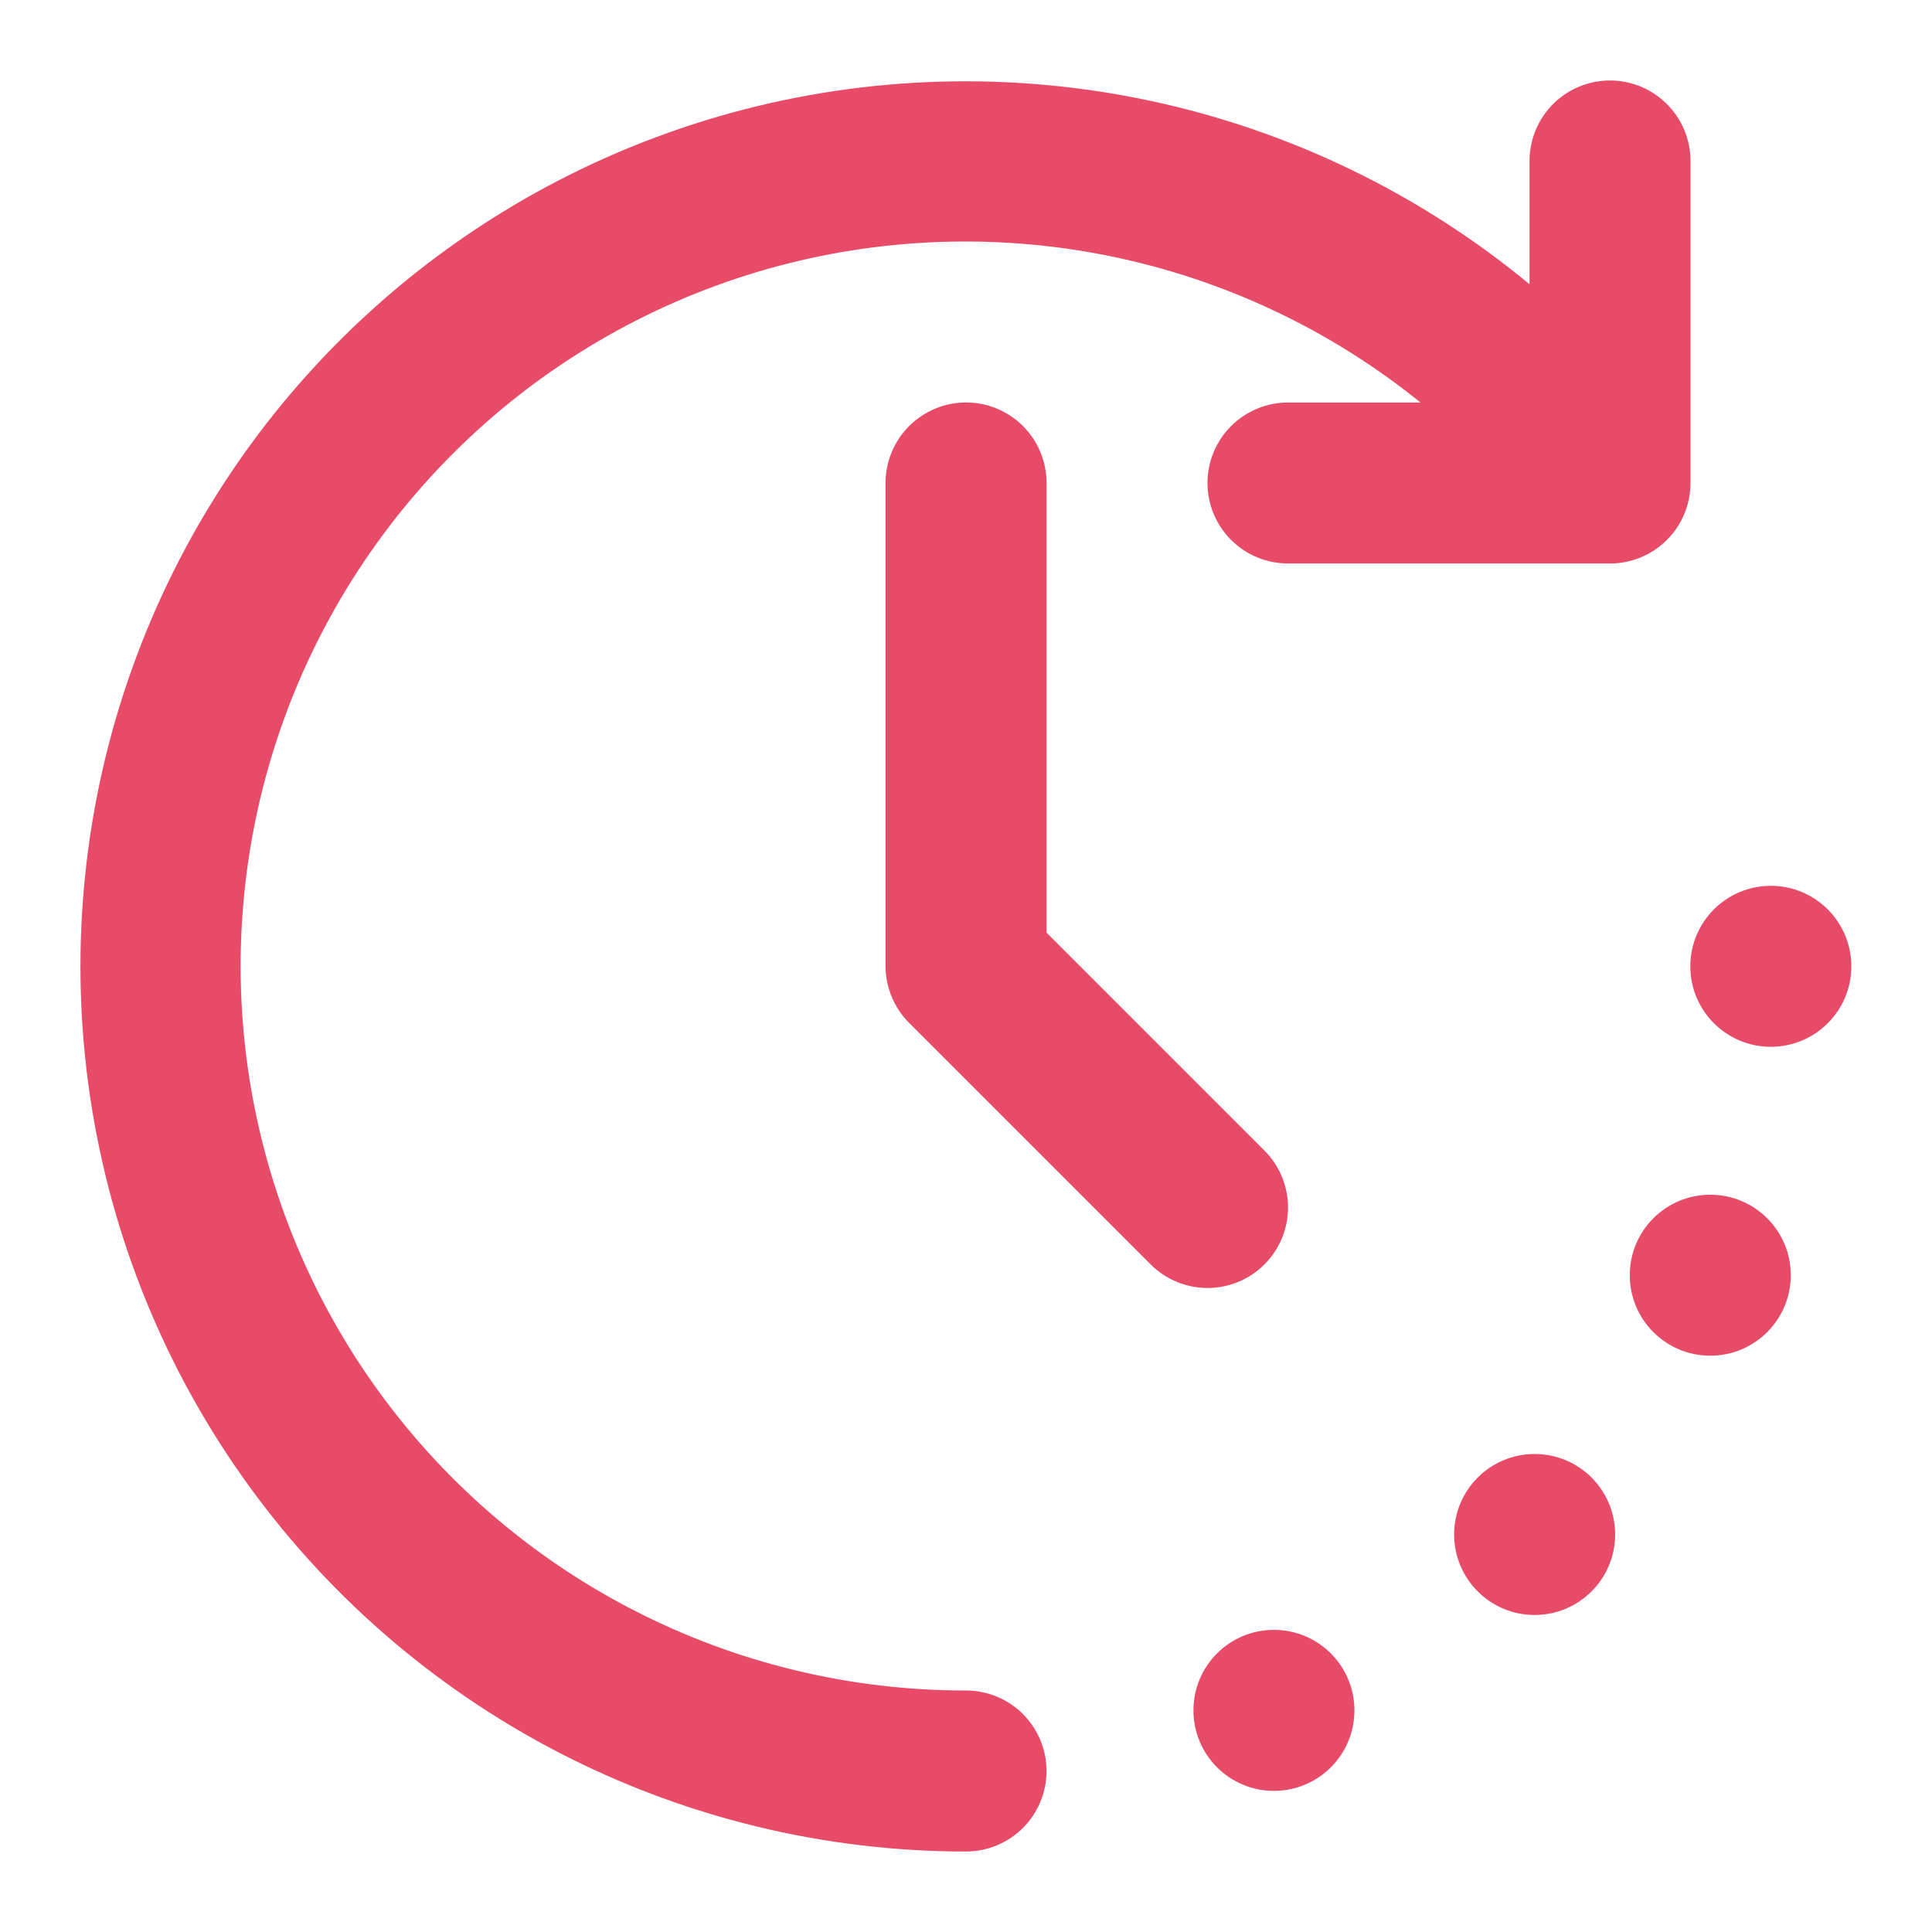 <svg width="44" height="44" viewBox="0 0 44 44" fill="none" xmlns="http://www.w3.org/2000/svg">
<g clip-path="url(#clip0_28029_9751)">
<path d="M38.95 30.875C39.963 30.875 40.784 30.054 40.784 29.042C40.784 28.029 39.963 27.209 38.95 27.209C37.938 27.209 37.117 28.029 37.117 29.042C37.117 30.054 37.938 30.875 38.95 30.875Z" fill="#E84B68"/>
<path d="M34.95 36.78C35.963 36.78 36.784 35.959 36.784 34.947C36.784 33.934 35.963 33.114 34.95 33.114C33.938 33.114 33.117 33.934 33.117 34.947C33.117 35.959 33.938 36.78 34.95 36.78Z" fill="#E84B68"/>
<path d="M40.329 23.84C41.342 23.84 42.163 23.02 42.163 22.007C42.163 20.995 41.342 20.174 40.329 20.174C39.317 20.174 38.496 20.995 38.496 22.007C38.496 23.02 39.317 23.84 40.329 23.84Z" fill="#E84B68"/>
<path d="M29.013 40.786C30.026 40.786 30.846 39.965 30.846 38.953C30.846 37.94 30.026 37.119 29.013 37.119C28 37.119 27.18 37.94 27.18 38.953C27.18 39.965 28 40.786 29.013 40.786Z" fill="#E84B68"/>
<path d="M22 38.5C19.36 38.503 16.757 37.873 14.411 36.661C12.064 35.45 10.043 33.693 8.517 31.538C6.99 29.384 6.003 26.894 5.638 24.279C5.274 21.664 5.542 18.999 6.421 16.509C7.299 14.019 8.763 11.777 10.688 9.969C12.613 8.162 14.944 6.844 17.485 6.124C20.025 5.405 22.702 5.306 25.288 5.835C27.875 6.364 30.297 7.507 32.351 9.167H29.334C28.847 9.167 28.381 9.36 28.037 9.704C27.693 10.047 27.5 10.514 27.5 11C27.5 11.486 27.693 11.953 28.037 12.296C28.381 12.64 28.847 12.833 29.334 12.833H36.667C37.153 12.833 37.619 12.64 37.963 12.296C38.307 11.953 38.5 11.486 38.5 11V3.667C38.5 3.18 38.307 2.714 37.963 2.37C37.619 2.026 37.153 1.833 36.667 1.833C36.181 1.833 35.714 2.026 35.37 2.37C35.027 2.714 34.834 3.18 34.834 3.667V6.473C32.34 4.412 29.388 2.981 26.225 2.302C23.063 1.622 19.783 1.713 16.663 2.568C13.543 3.423 10.675 5.016 8.301 7.212C5.926 9.409 4.115 12.145 3.021 15.189C1.926 18.233 1.581 21.496 2.013 24.701C2.445 27.907 3.642 30.962 5.503 33.608C7.364 36.253 9.835 38.412 12.706 39.902C15.578 41.392 18.765 42.168 22 42.167C22.486 42.167 22.953 41.973 23.297 41.63C23.64 41.286 23.834 40.819 23.834 40.333C23.834 39.847 23.64 39.381 23.297 39.037C22.953 38.693 22.486 38.5 22 38.5Z" fill="#E84B68"/>
<path d="M28.797 28.796C29.141 28.452 29.334 27.986 29.334 27.5C29.334 27.014 29.141 26.547 28.797 26.204L23.835 21.241V11C23.835 10.514 23.642 10.047 23.298 9.703C22.954 9.36 22.488 9.166 22.001 9.166C21.515 9.166 21.049 9.36 20.705 9.703C20.361 10.047 20.168 10.514 20.168 11V22C20.168 22.486 20.361 22.952 20.705 23.296L26.205 28.796C26.549 29.14 27.015 29.333 27.501 29.333C27.987 29.333 28.454 29.14 28.797 28.796Z" fill="#E84B68"/>
</g>
<defs>
<clipPath id="clip0_28029_9751">
<rect width="44" height="44" fill="white"/>
</clipPath>
</defs>
</svg>
